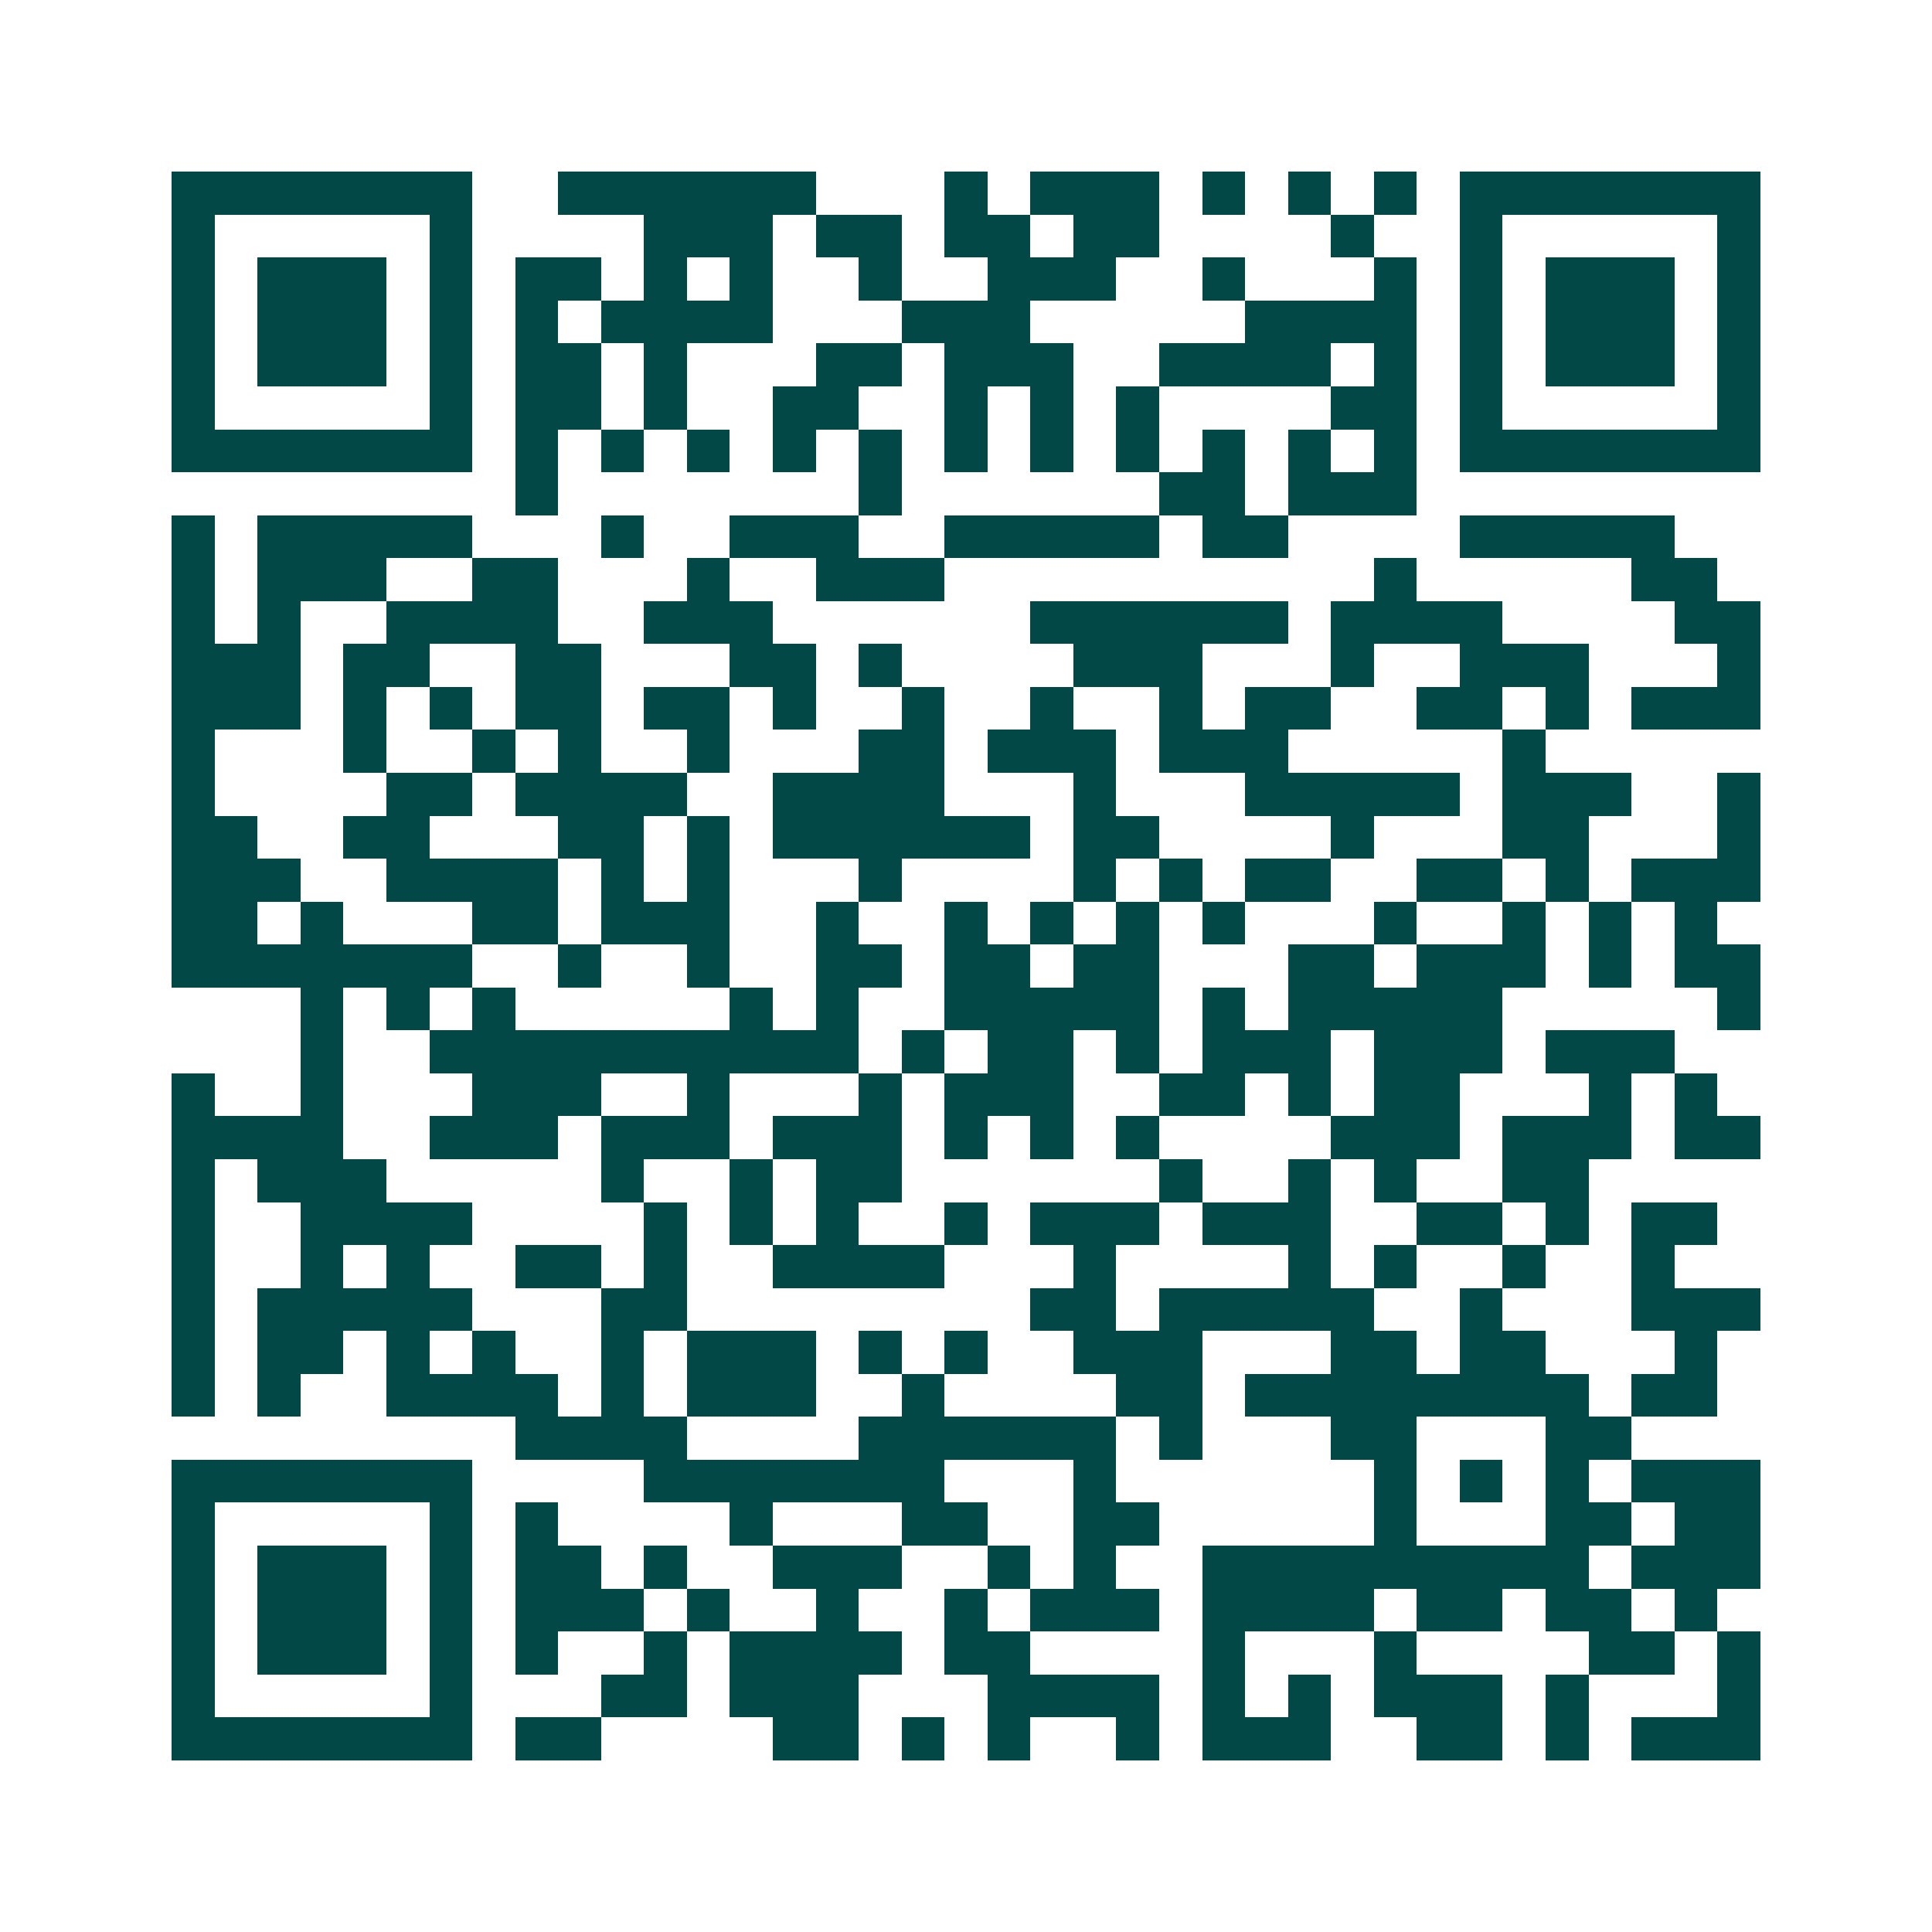 <svg xmlns="http://www.w3.org/2000/svg" width="200" height="200" viewBox="0 0 45 45" shape-rendering="crispEdges"><path fill="#ffffff" d="M0 0h45v45H0z"/><path stroke="#014847" d="M4 4.5h7m2 0h6m3 0h1m1 0h3m1 0h1m1 0h1m1 0h1m1 0h7M4 5.5h1m5 0h1m4 0h3m1 0h2m1 0h2m1 0h2m4 0h1m2 0h1m5 0h1M4 6.5h1m1 0h3m1 0h1m1 0h2m1 0h1m1 0h1m2 0h1m2 0h3m2 0h1m3 0h1m1 0h1m1 0h3m1 0h1M4 7.5h1m1 0h3m1 0h1m1 0h1m1 0h4m3 0h3m5 0h4m1 0h1m1 0h3m1 0h1M4 8.5h1m1 0h3m1 0h1m1 0h2m1 0h1m3 0h2m1 0h3m2 0h4m1 0h1m1 0h1m1 0h3m1 0h1M4 9.5h1m5 0h1m1 0h2m1 0h1m2 0h2m2 0h1m1 0h1m1 0h1m4 0h2m1 0h1m5 0h1M4 10.5h7m1 0h1m1 0h1m1 0h1m1 0h1m1 0h1m1 0h1m1 0h1m1 0h1m1 0h1m1 0h1m1 0h1m1 0h7M12 11.5h1m7 0h1m6 0h2m1 0h3M4 12.5h1m1 0h5m3 0h1m2 0h3m2 0h5m1 0h2m4 0h5M4 13.5h1m1 0h3m2 0h2m3 0h1m2 0h3m10 0h1m5 0h2M4 14.5h1m1 0h1m2 0h4m2 0h3m6 0h6m1 0h4m4 0h2M4 15.5h3m1 0h2m2 0h2m3 0h2m1 0h1m4 0h3m3 0h1m2 0h3m3 0h1M4 16.5h3m1 0h1m1 0h1m1 0h2m1 0h2m1 0h1m2 0h1m2 0h1m2 0h1m1 0h2m2 0h2m1 0h1m1 0h3M4 17.5h1m3 0h1m2 0h1m1 0h1m2 0h1m3 0h2m1 0h3m1 0h3m5 0h1M4 18.5h1m4 0h2m1 0h4m2 0h4m3 0h1m3 0h5m1 0h3m2 0h1M4 19.5h2m2 0h2m3 0h2m1 0h1m1 0h6m1 0h2m4 0h1m3 0h2m3 0h1M4 20.5h3m2 0h4m1 0h1m1 0h1m3 0h1m4 0h1m1 0h1m1 0h2m2 0h2m1 0h1m1 0h3M4 21.5h2m1 0h1m3 0h2m1 0h3m2 0h1m2 0h1m1 0h1m1 0h1m1 0h1m3 0h1m2 0h1m1 0h1m1 0h1M4 22.5h7m2 0h1m2 0h1m2 0h2m1 0h2m1 0h2m3 0h2m1 0h3m1 0h1m1 0h2M7 23.5h1m1 0h1m1 0h1m5 0h1m1 0h1m2 0h5m1 0h1m1 0h5m5 0h1M7 24.5h1m2 0h10m1 0h1m1 0h2m1 0h1m1 0h3m1 0h3m1 0h3M4 25.5h1m2 0h1m3 0h3m2 0h1m3 0h1m1 0h3m2 0h2m1 0h1m1 0h2m3 0h1m1 0h1M4 26.5h4m2 0h3m1 0h3m1 0h3m1 0h1m1 0h1m1 0h1m4 0h3m1 0h3m1 0h2M4 27.5h1m1 0h3m5 0h1m2 0h1m1 0h2m6 0h1m2 0h1m1 0h1m2 0h2M4 28.5h1m2 0h4m4 0h1m1 0h1m1 0h1m2 0h1m1 0h3m1 0h3m2 0h2m1 0h1m1 0h2M4 29.5h1m2 0h1m1 0h1m2 0h2m1 0h1m2 0h4m3 0h1m4 0h1m1 0h1m2 0h1m2 0h1M4 30.5h1m1 0h5m3 0h2m8 0h2m1 0h5m2 0h1m3 0h3M4 31.5h1m1 0h2m1 0h1m1 0h1m2 0h1m1 0h3m1 0h1m1 0h1m2 0h3m3 0h2m1 0h2m3 0h1M4 32.5h1m1 0h1m2 0h4m1 0h1m1 0h3m2 0h1m4 0h2m1 0h8m1 0h2M12 33.5h4m4 0h6m1 0h1m3 0h2m3 0h2M4 34.5h7m4 0h7m3 0h1m6 0h1m1 0h1m1 0h1m1 0h3M4 35.5h1m5 0h1m1 0h1m4 0h1m3 0h2m2 0h2m5 0h1m3 0h2m1 0h2M4 36.5h1m1 0h3m1 0h1m1 0h2m1 0h1m2 0h3m2 0h1m1 0h1m2 0h9m1 0h3M4 37.5h1m1 0h3m1 0h1m1 0h3m1 0h1m2 0h1m2 0h1m1 0h3m1 0h4m1 0h2m1 0h2m1 0h1M4 38.5h1m1 0h3m1 0h1m1 0h1m2 0h1m1 0h4m1 0h2m4 0h1m3 0h1m4 0h2m1 0h1M4 39.5h1m5 0h1m3 0h2m1 0h3m3 0h4m1 0h1m1 0h1m1 0h3m1 0h1m3 0h1M4 40.5h7m1 0h2m4 0h2m1 0h1m1 0h1m2 0h1m1 0h3m2 0h2m1 0h1m1 0h3"/></svg>
